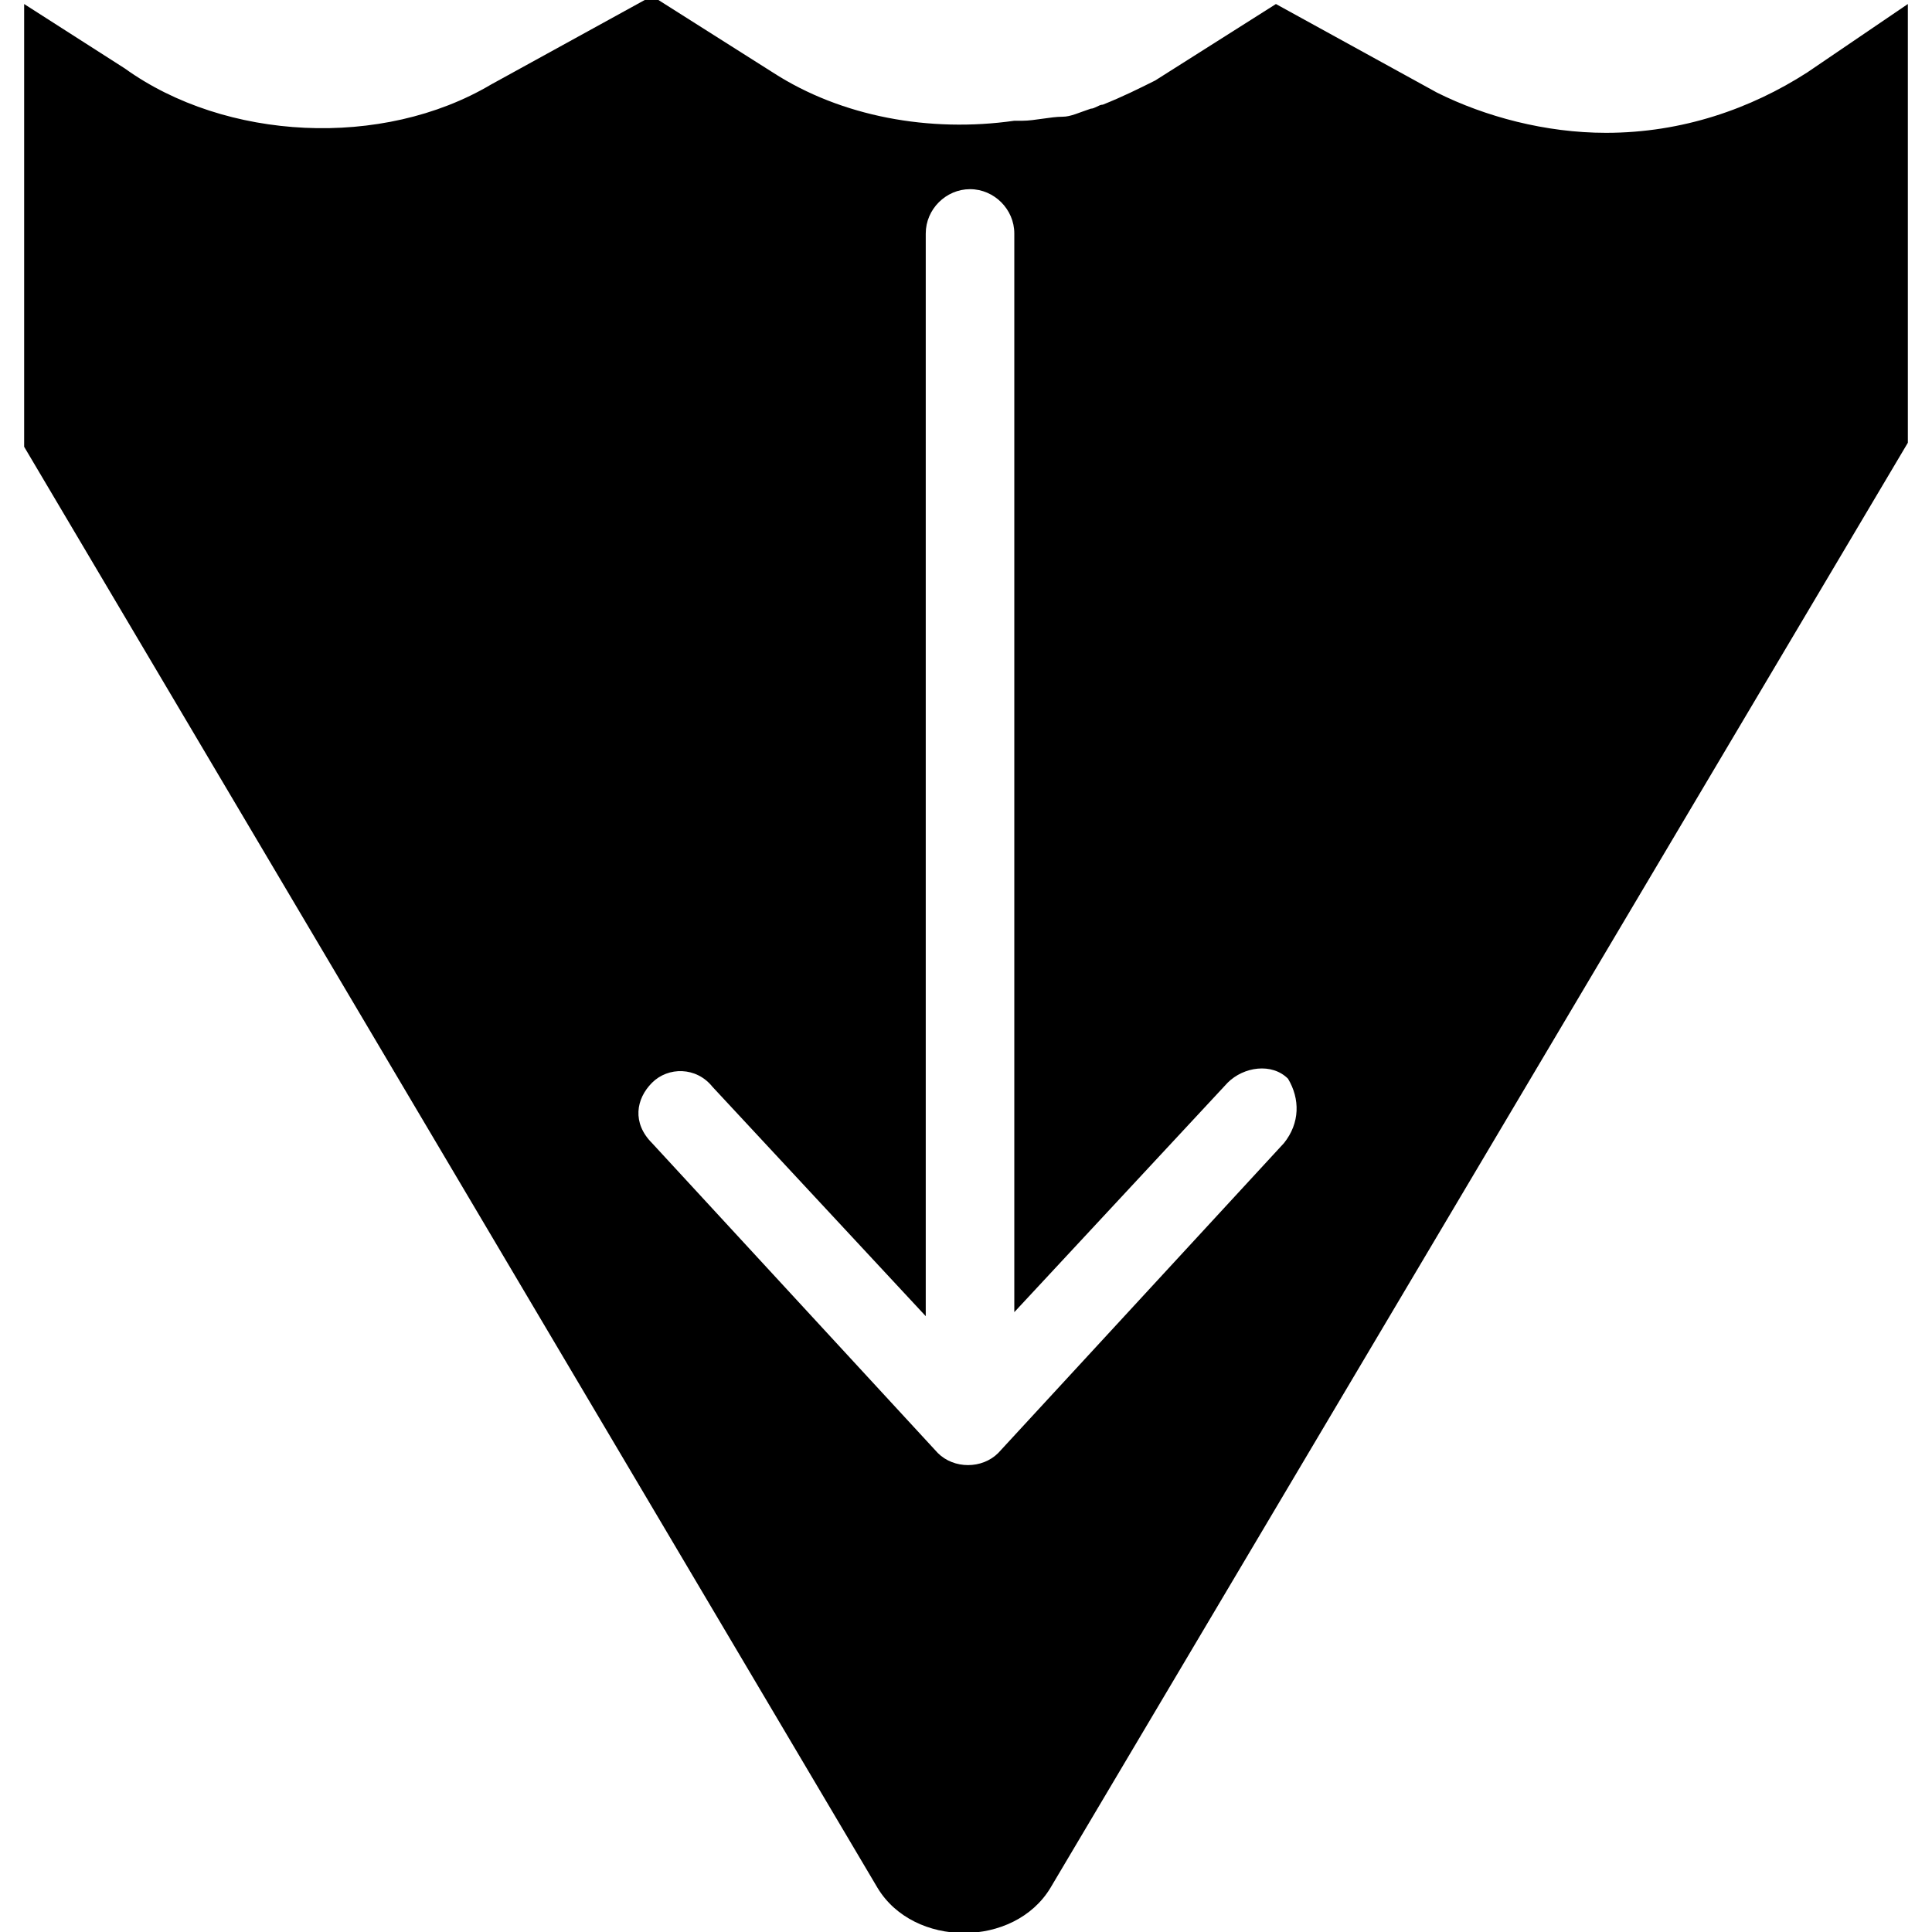 <svg xmlns="http://www.w3.org/2000/svg" x="0px" y="0px" viewBox="0 0 48 48"><path d="M47.4.1l-2.5 1.7c-1.4.9-3.1 1.5-5 1.5-1.5 0-3-.4-4.2-1l-4-2.2-3 1.9c-.4.2-.8.4-1.3.6-.1 0-.2.1-.3.1-.3.1-.5.2-.7.2-.3 0-.7.1-1 .1h-.2c-2.1.3-4.3-.1-6-1.2l-3-1.9-4 2.2c-2.7 1.6-6.6 1.4-9.1-.4L.6.1v11l21.2 35.8c.9 1.5 3.4 1.5 4.3 0L47.4 11V.1zM31.9 28.4l-7.1 7.7c-.4.4-1.1.4-1.5 0l-7.1-7.7c-.5-.5-.4-1.1 0-1.5.4-.4 1.1-.4 1.5.1l5.3 5.7V5.8c0-.6.5-1.1 1.1-1.1.6 0 1.1.5 1.1 1.1v26.8l5.3-5.7c.4-.4 1.1-.5 1.5-.1.3.5.3 1.1-.1 1.6z"/></svg>
